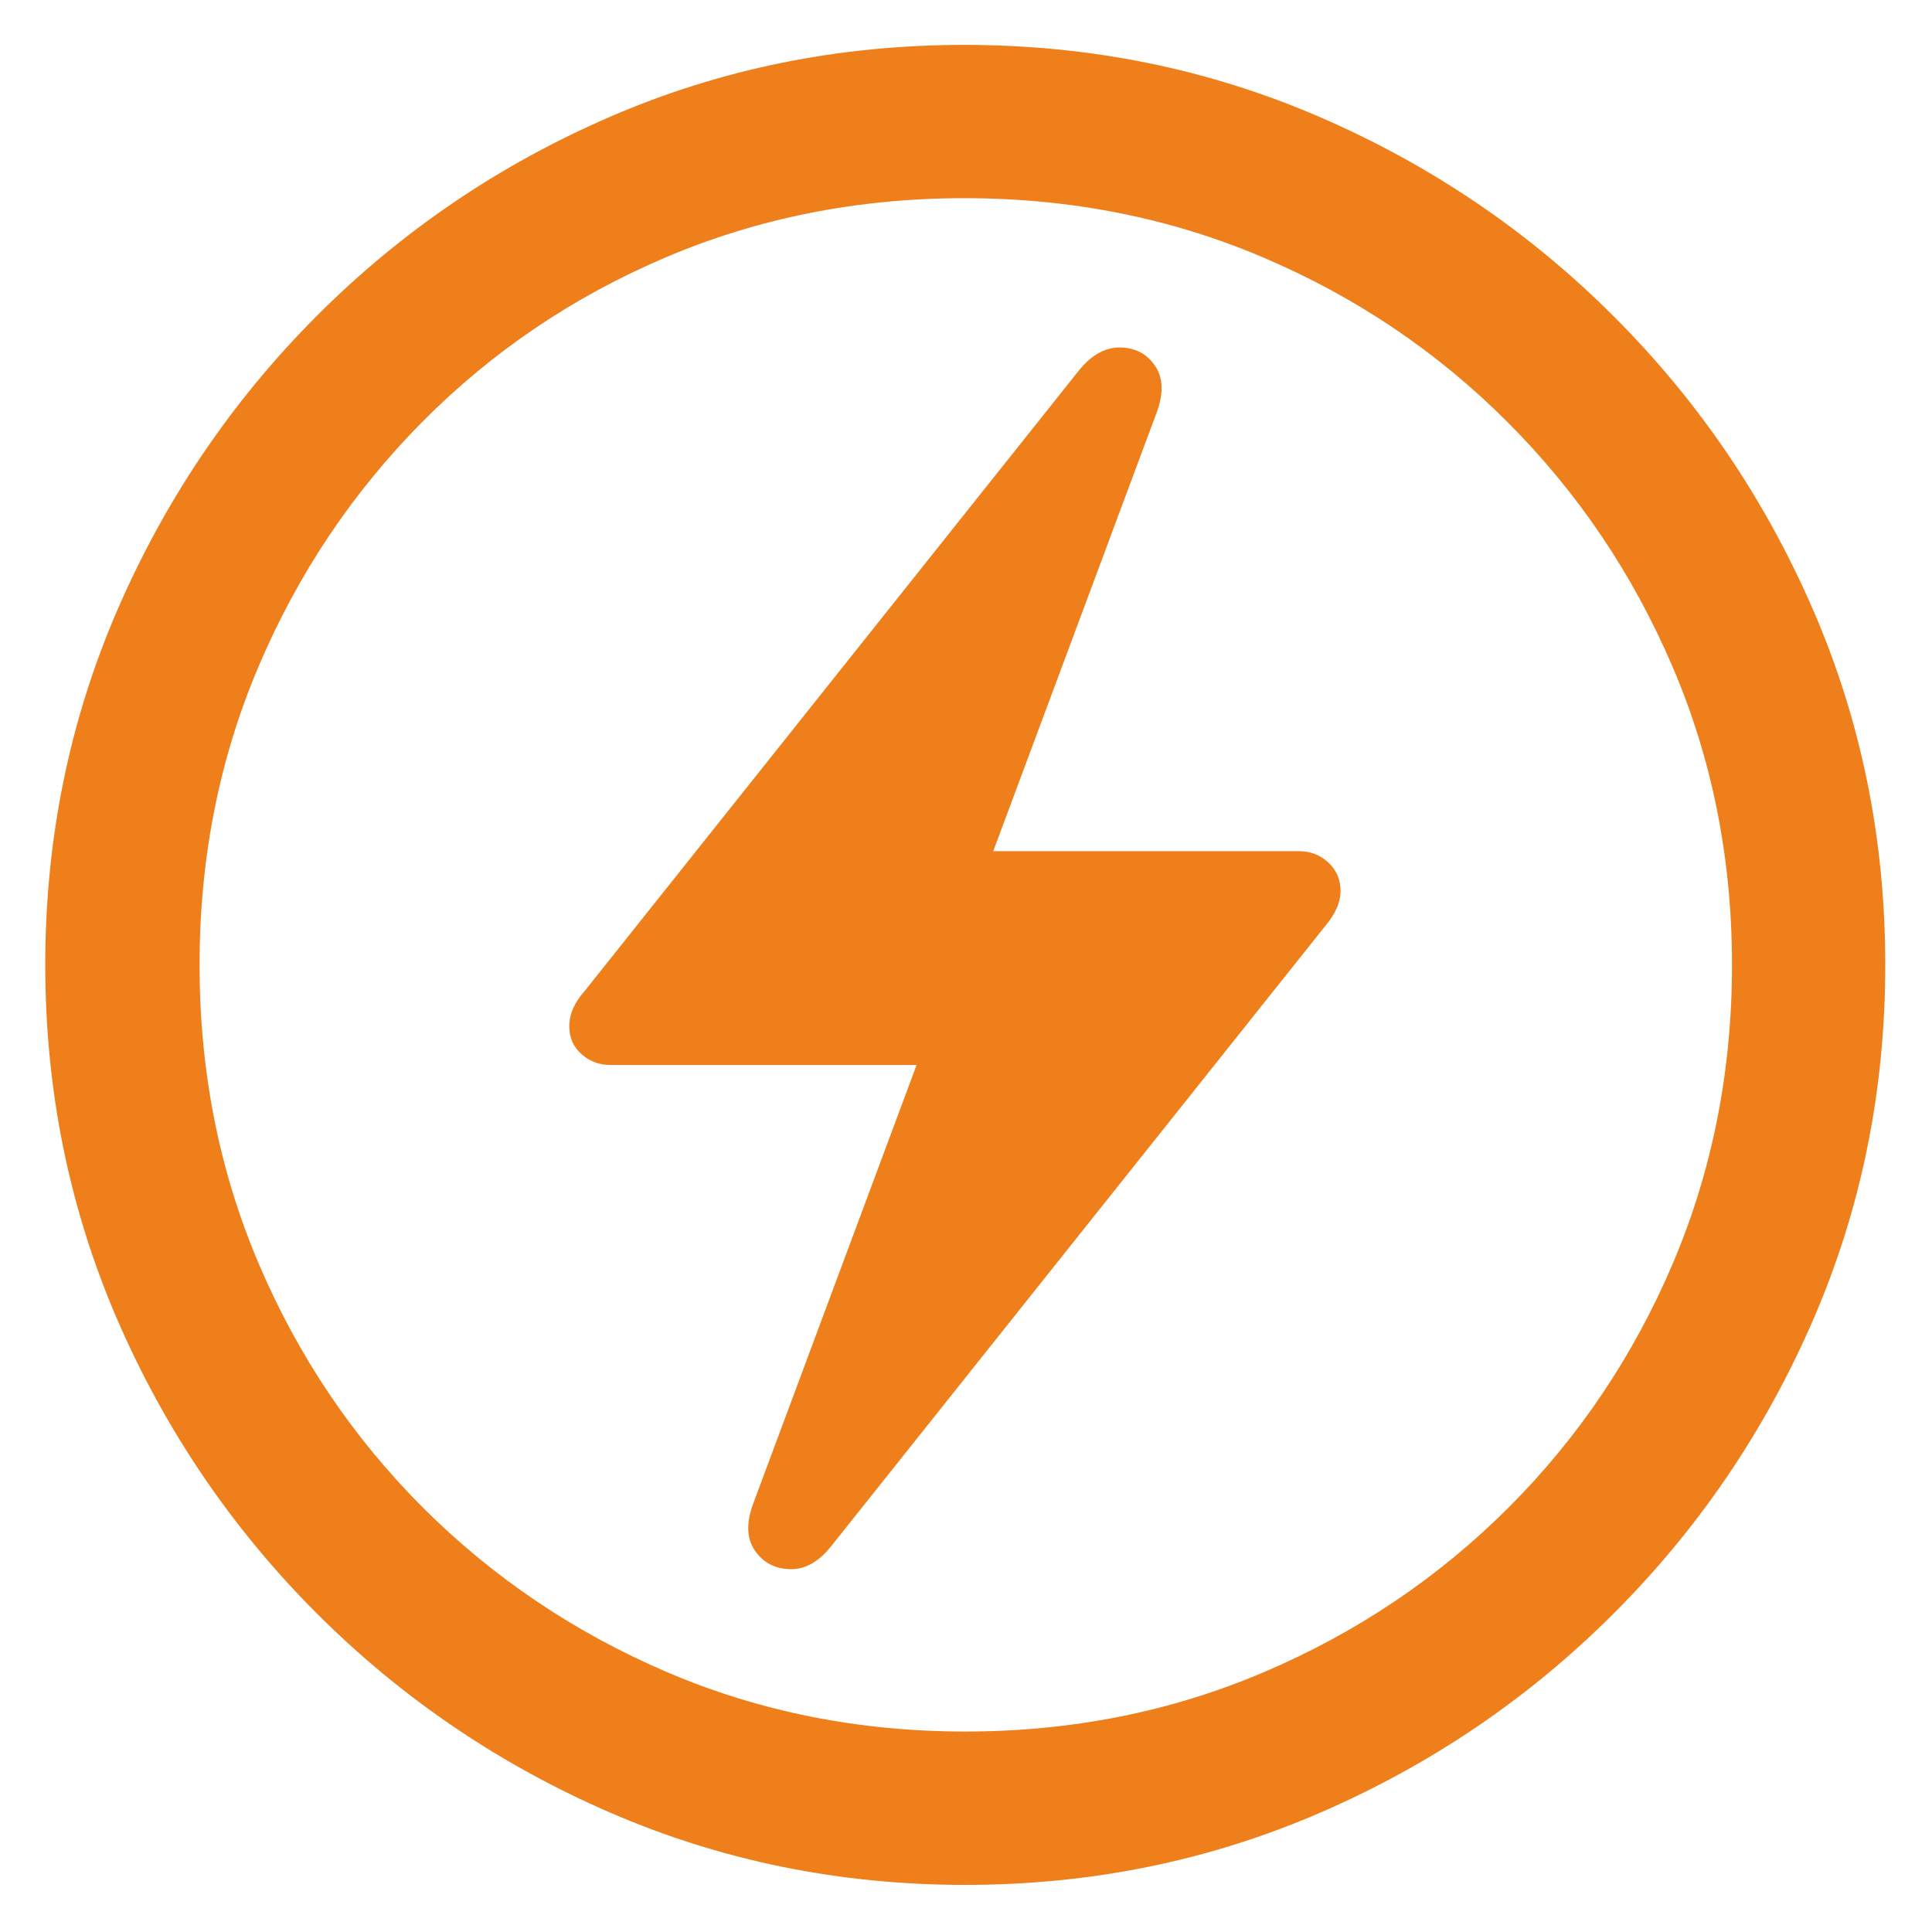 <?xml version="1.0" encoding="UTF-8"?>
<svg xmlns="http://www.w3.org/2000/svg" width="21" height="21" viewBox="0 0 21 21" fill="none">
  <path d="M10.492 20.488C11.858 20.488 13.144 20.226 14.35 19.703C15.556 19.181 16.62 18.458 17.541 17.537C18.463 16.615 19.185 15.552 19.708 14.346C20.231 13.14 20.492 11.854 20.492 10.488C20.492 9.122 20.231 7.836 19.708 6.63C19.185 5.424 18.463 4.36 17.541 3.439C16.62 2.517 15.554 1.795 14.345 1.272C13.136 0.749 11.848 0.488 10.482 0.488C9.116 0.488 7.83 0.749 6.625 1.272C5.419 1.795 4.357 2.517 3.438 3.439C2.52 4.36 1.799 5.424 1.276 6.63C0.754 7.836 0.492 9.122 0.492 10.488C0.492 11.854 0.754 13.14 1.276 14.346C1.799 15.552 2.522 16.615 3.443 17.537C4.365 18.458 5.428 19.181 6.634 19.703C7.84 20.226 9.126 20.488 10.492 20.488ZM10.492 18.821C9.335 18.821 8.254 18.605 7.247 18.174C6.241 17.743 5.357 17.146 4.595 16.385C3.834 15.623 3.239 14.739 2.811 13.733C2.383 12.726 2.169 11.645 2.169 10.488C2.169 9.331 2.383 8.249 2.811 7.243C3.239 6.236 3.832 5.351 4.59 4.586C5.348 3.821 6.231 3.225 7.237 2.797C8.244 2.369 9.326 2.154 10.482 2.154C11.639 2.154 12.721 2.369 13.727 2.797C14.734 3.225 15.62 3.821 16.384 4.586C17.149 5.351 17.747 6.236 18.178 7.243C18.61 8.249 18.826 9.331 18.826 10.488C18.826 11.645 18.611 12.726 18.183 13.733C17.755 14.739 17.16 15.623 16.399 16.385C15.638 17.146 14.752 17.743 13.742 18.174C12.732 18.605 11.649 18.821 10.492 18.821ZM6.188 11.154C6.188 11.279 6.232 11.38 6.321 11.458C6.409 11.537 6.515 11.576 6.639 11.576H9.963L8.188 16.341C8.11 16.55 8.115 16.72 8.203 16.851C8.291 16.981 8.417 17.05 8.58 17.056C8.744 17.063 8.894 16.981 9.031 16.811L14.404 10.066C14.515 9.935 14.571 9.808 14.571 9.684C14.571 9.56 14.527 9.457 14.438 9.375C14.35 9.293 14.244 9.252 14.12 9.252H10.796L12.571 4.488C12.649 4.279 12.644 4.109 12.556 3.978C12.468 3.847 12.342 3.78 12.178 3.777C12.015 3.774 11.865 3.857 11.727 4.027L6.355 10.772C6.244 10.896 6.188 11.024 6.188 11.154Z" fill="#EF7F1A"></path>
</svg>
